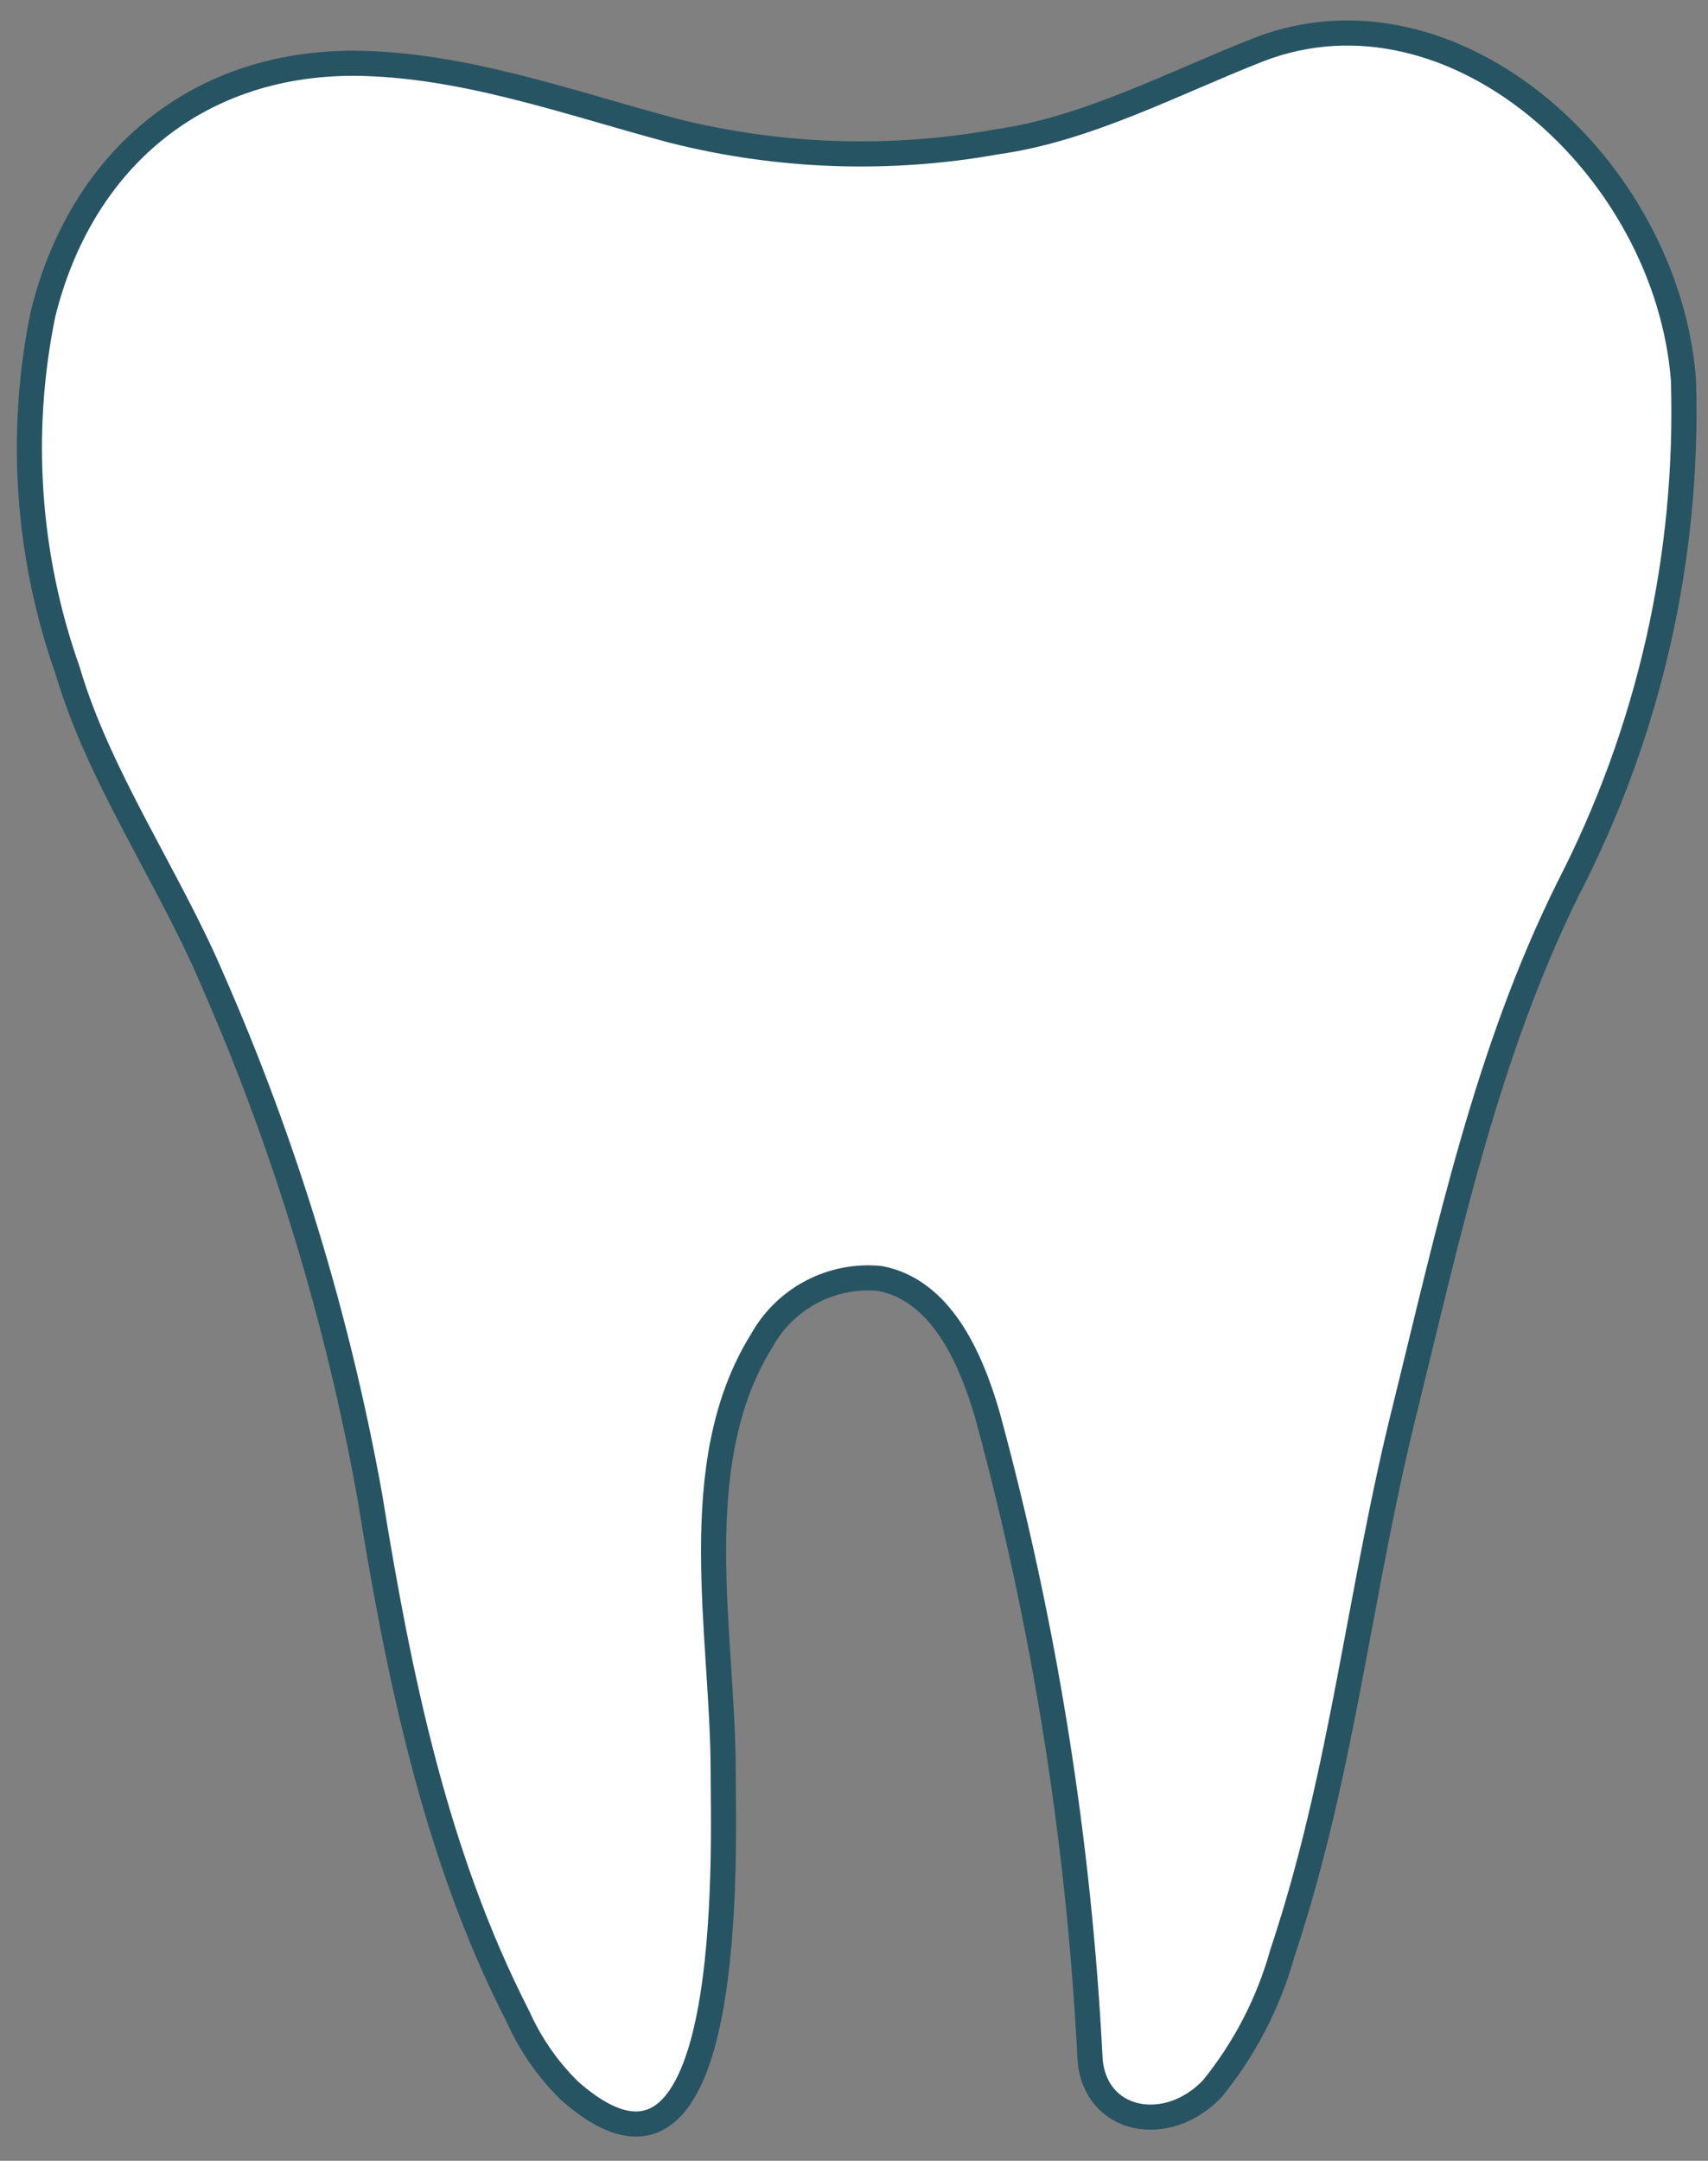 <?xml version="1.0" encoding="UTF-8"?> <svg xmlns="http://www.w3.org/2000/svg" width="68" height="86" viewBox="0 0 68 86" fill="none"><rect x="0" y="0" width="68" height="86" fill="#808080" stroke="none"/> <path d="M67.023 15.118C66.364 6.651 57.867 -1.004 50.135 1.966C46.767 3.283 43.307 5.135 39.709 5.641C35.419 6.414 31.013 6.263 26.787 5.197C22.591 4.079 18.427 2.548 14.079 2.517C7.725 2.517 3.193 6.467 1.708 12.515C0.743 17.237 1.082 22.133 2.688 26.677C3.928 30.903 6.699 34.884 8.429 38.926C11.331 45.529 13.443 52.451 14.722 59.549C15.87 66.653 17.325 73.834 20.632 80.279C21.122 81.373 21.813 82.364 22.668 83.204C29.374 89.144 28.792 73.451 28.792 70.527C28.792 65.061 27.261 58.278 30.323 53.364C30.78 52.534 31.471 51.857 32.309 51.416C33.147 50.975 34.096 50.79 35.039 50.883C37.427 51.343 38.622 53.945 39.311 56.319C41.592 64.695 42.962 73.293 43.399 81.964C43.598 84.475 46.461 85.026 48.267 83.127C49.556 81.541 50.505 79.707 51.054 77.738C53.473 70.496 54.116 63.3 55.968 55.936C57.699 48.923 59.214 41.85 62.445 35.343C65.664 29.1 67.24 22.139 67.023 15.118Z" fill="white" stroke="#275462" stroke-linecap="round" stroke-linejoin="round"></path> </svg> 